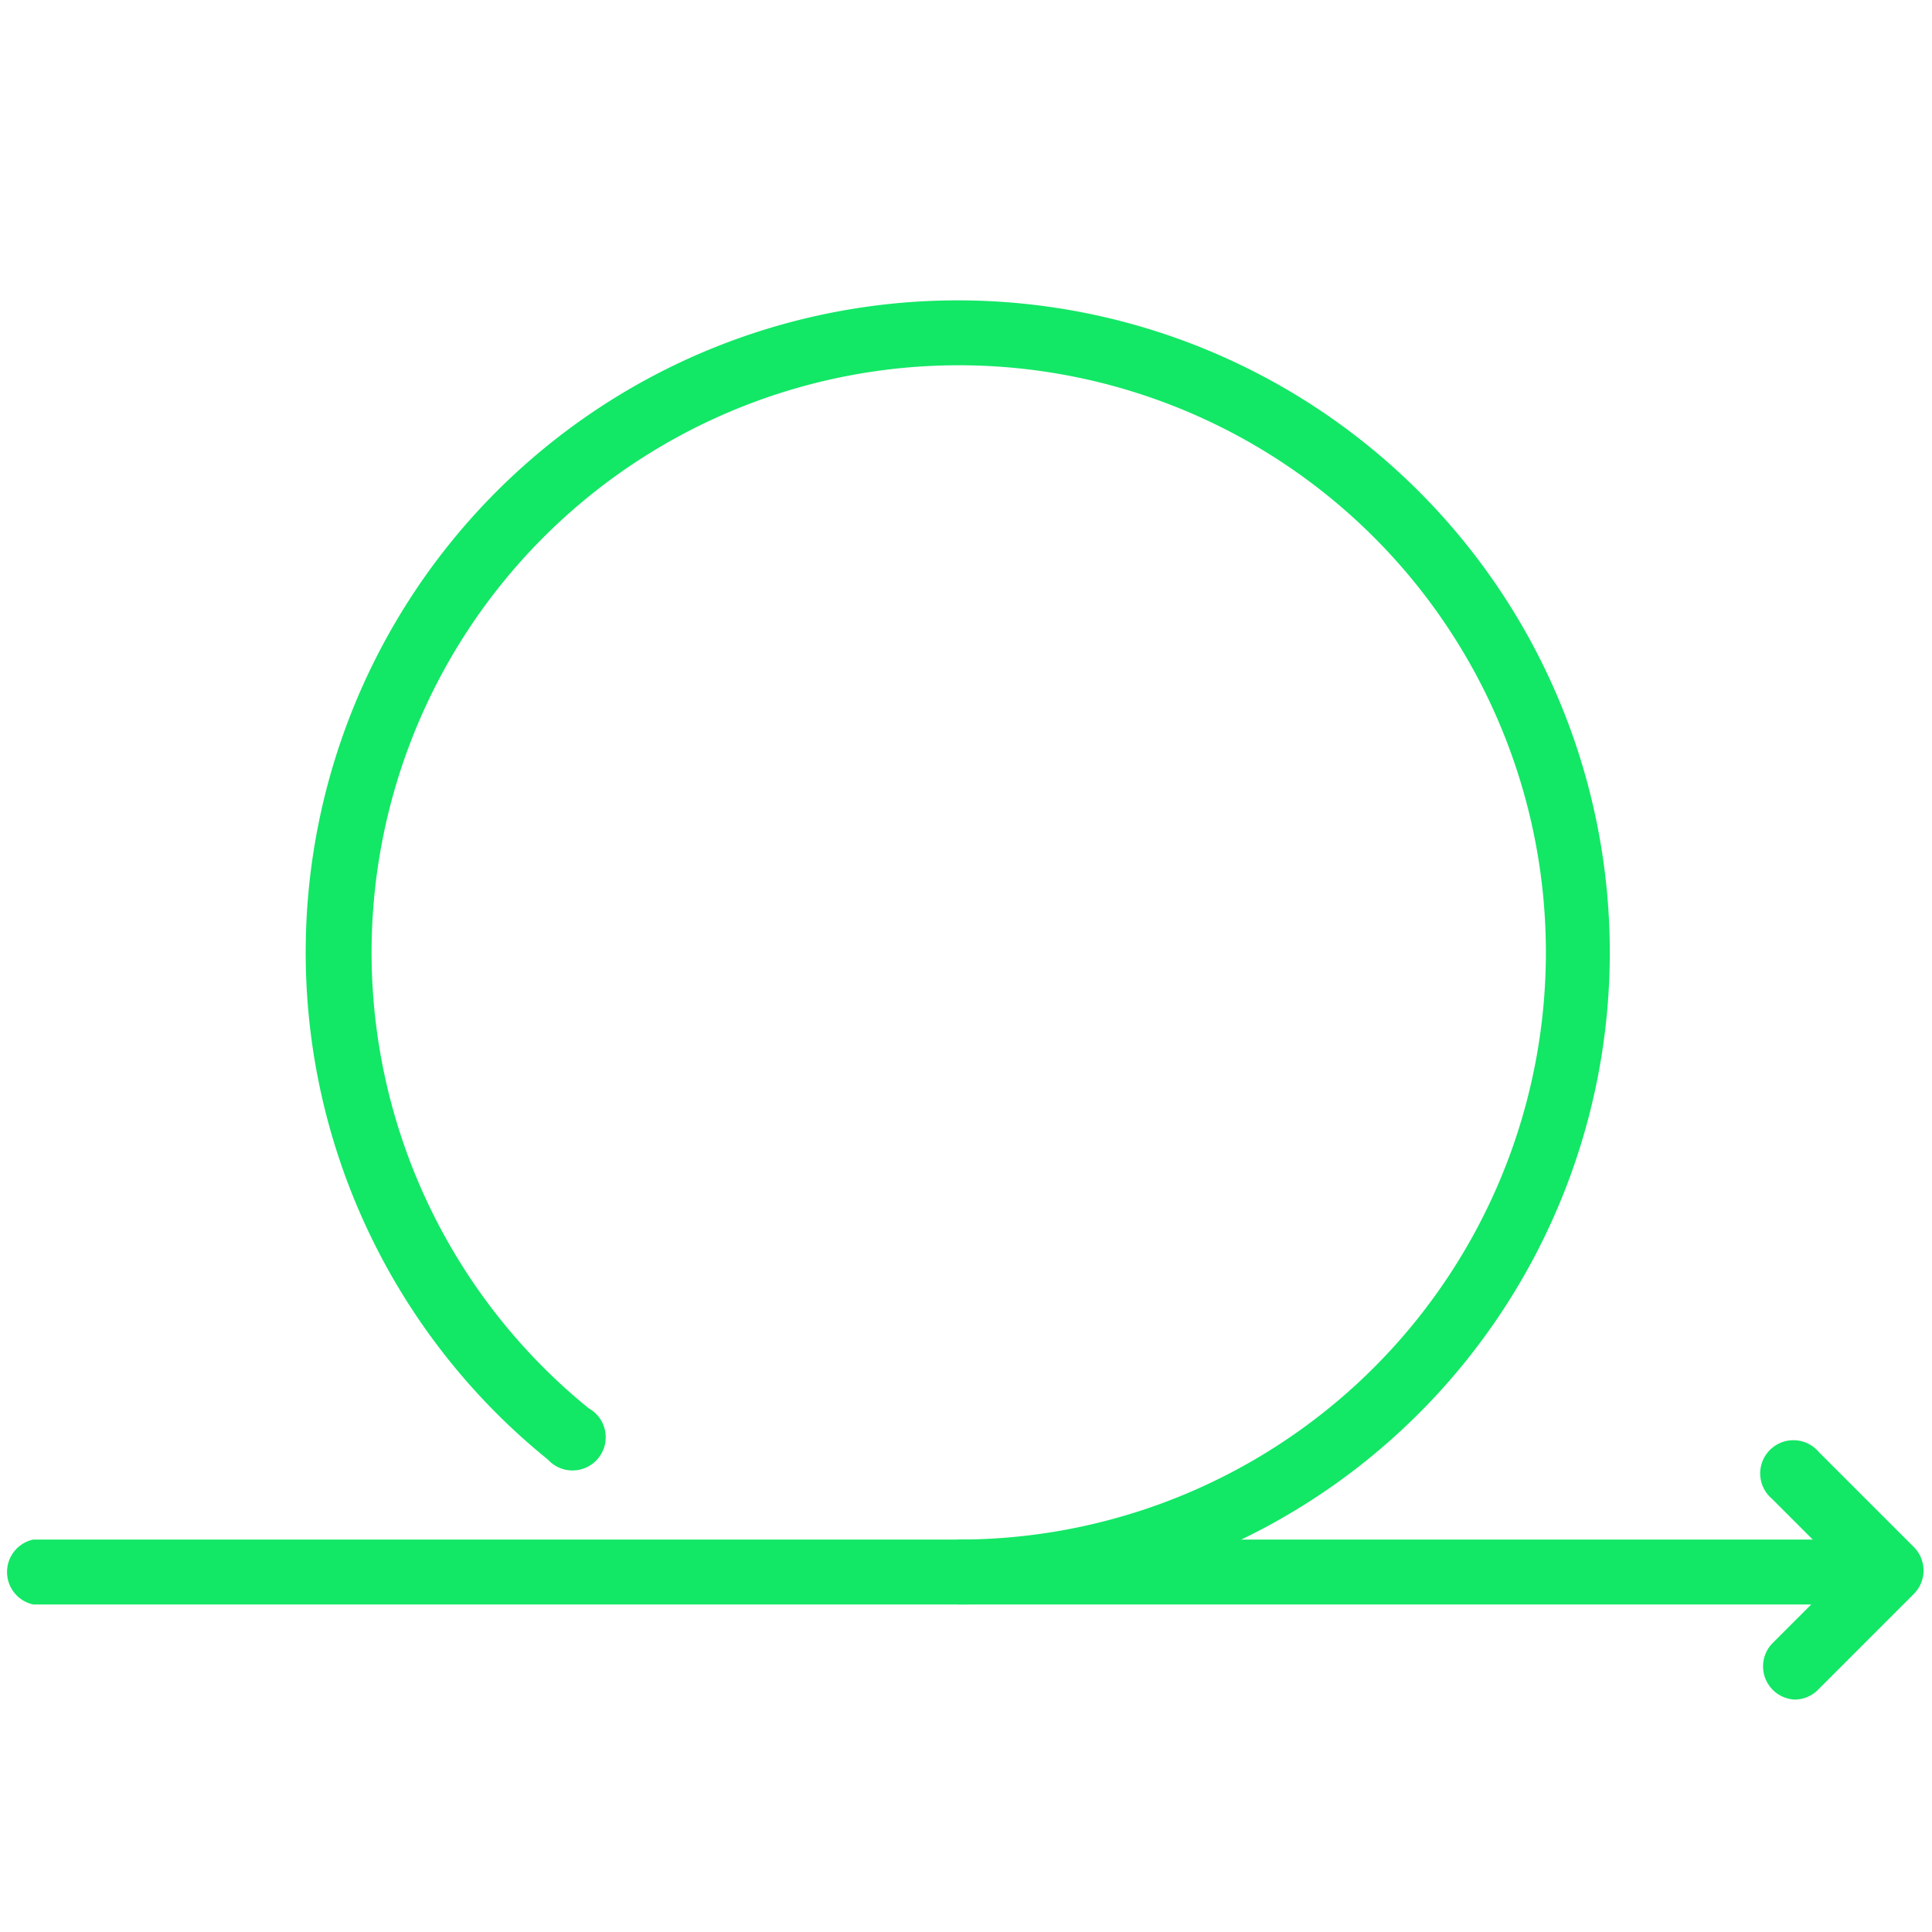 <svg id="Calque_8" data-name="Calque 8" xmlns="http://www.w3.org/2000/svg" viewBox="0 0 128 128"><title>logiciel-controle-de-gestion-simplifier-budget</title><path d="M63.5,106.3a2.2,2.2,0,0,1,0-4.3,38.9,38.9,0,1,0-24.5-8.7,2.2,2.2,0,1,1-2.7,3.4,43.2,43.2,0,1,1,27.2,9.6Z" style="fill:#13e766"/><path d="M123.8,106.3H2.2a2.2,2.2,0,0,1,0-4.3H123.8a2.2,2.2,0,0,1,0,4.3Z" style="fill:#13e766"/><path d="M118.9,112.6a2.2,2.2,0,0,1-1.5-3.7l4.8-4.8-4.8-4.8a2.2,2.2,0,1,1,3.1-3.1l6.3,6.3a2.2,2.2,0,0,1,0,3.1l-6.3,6.3A2.2,2.2,0,0,1,118.9,112.6Z" style="fill:#13e766"/></svg>